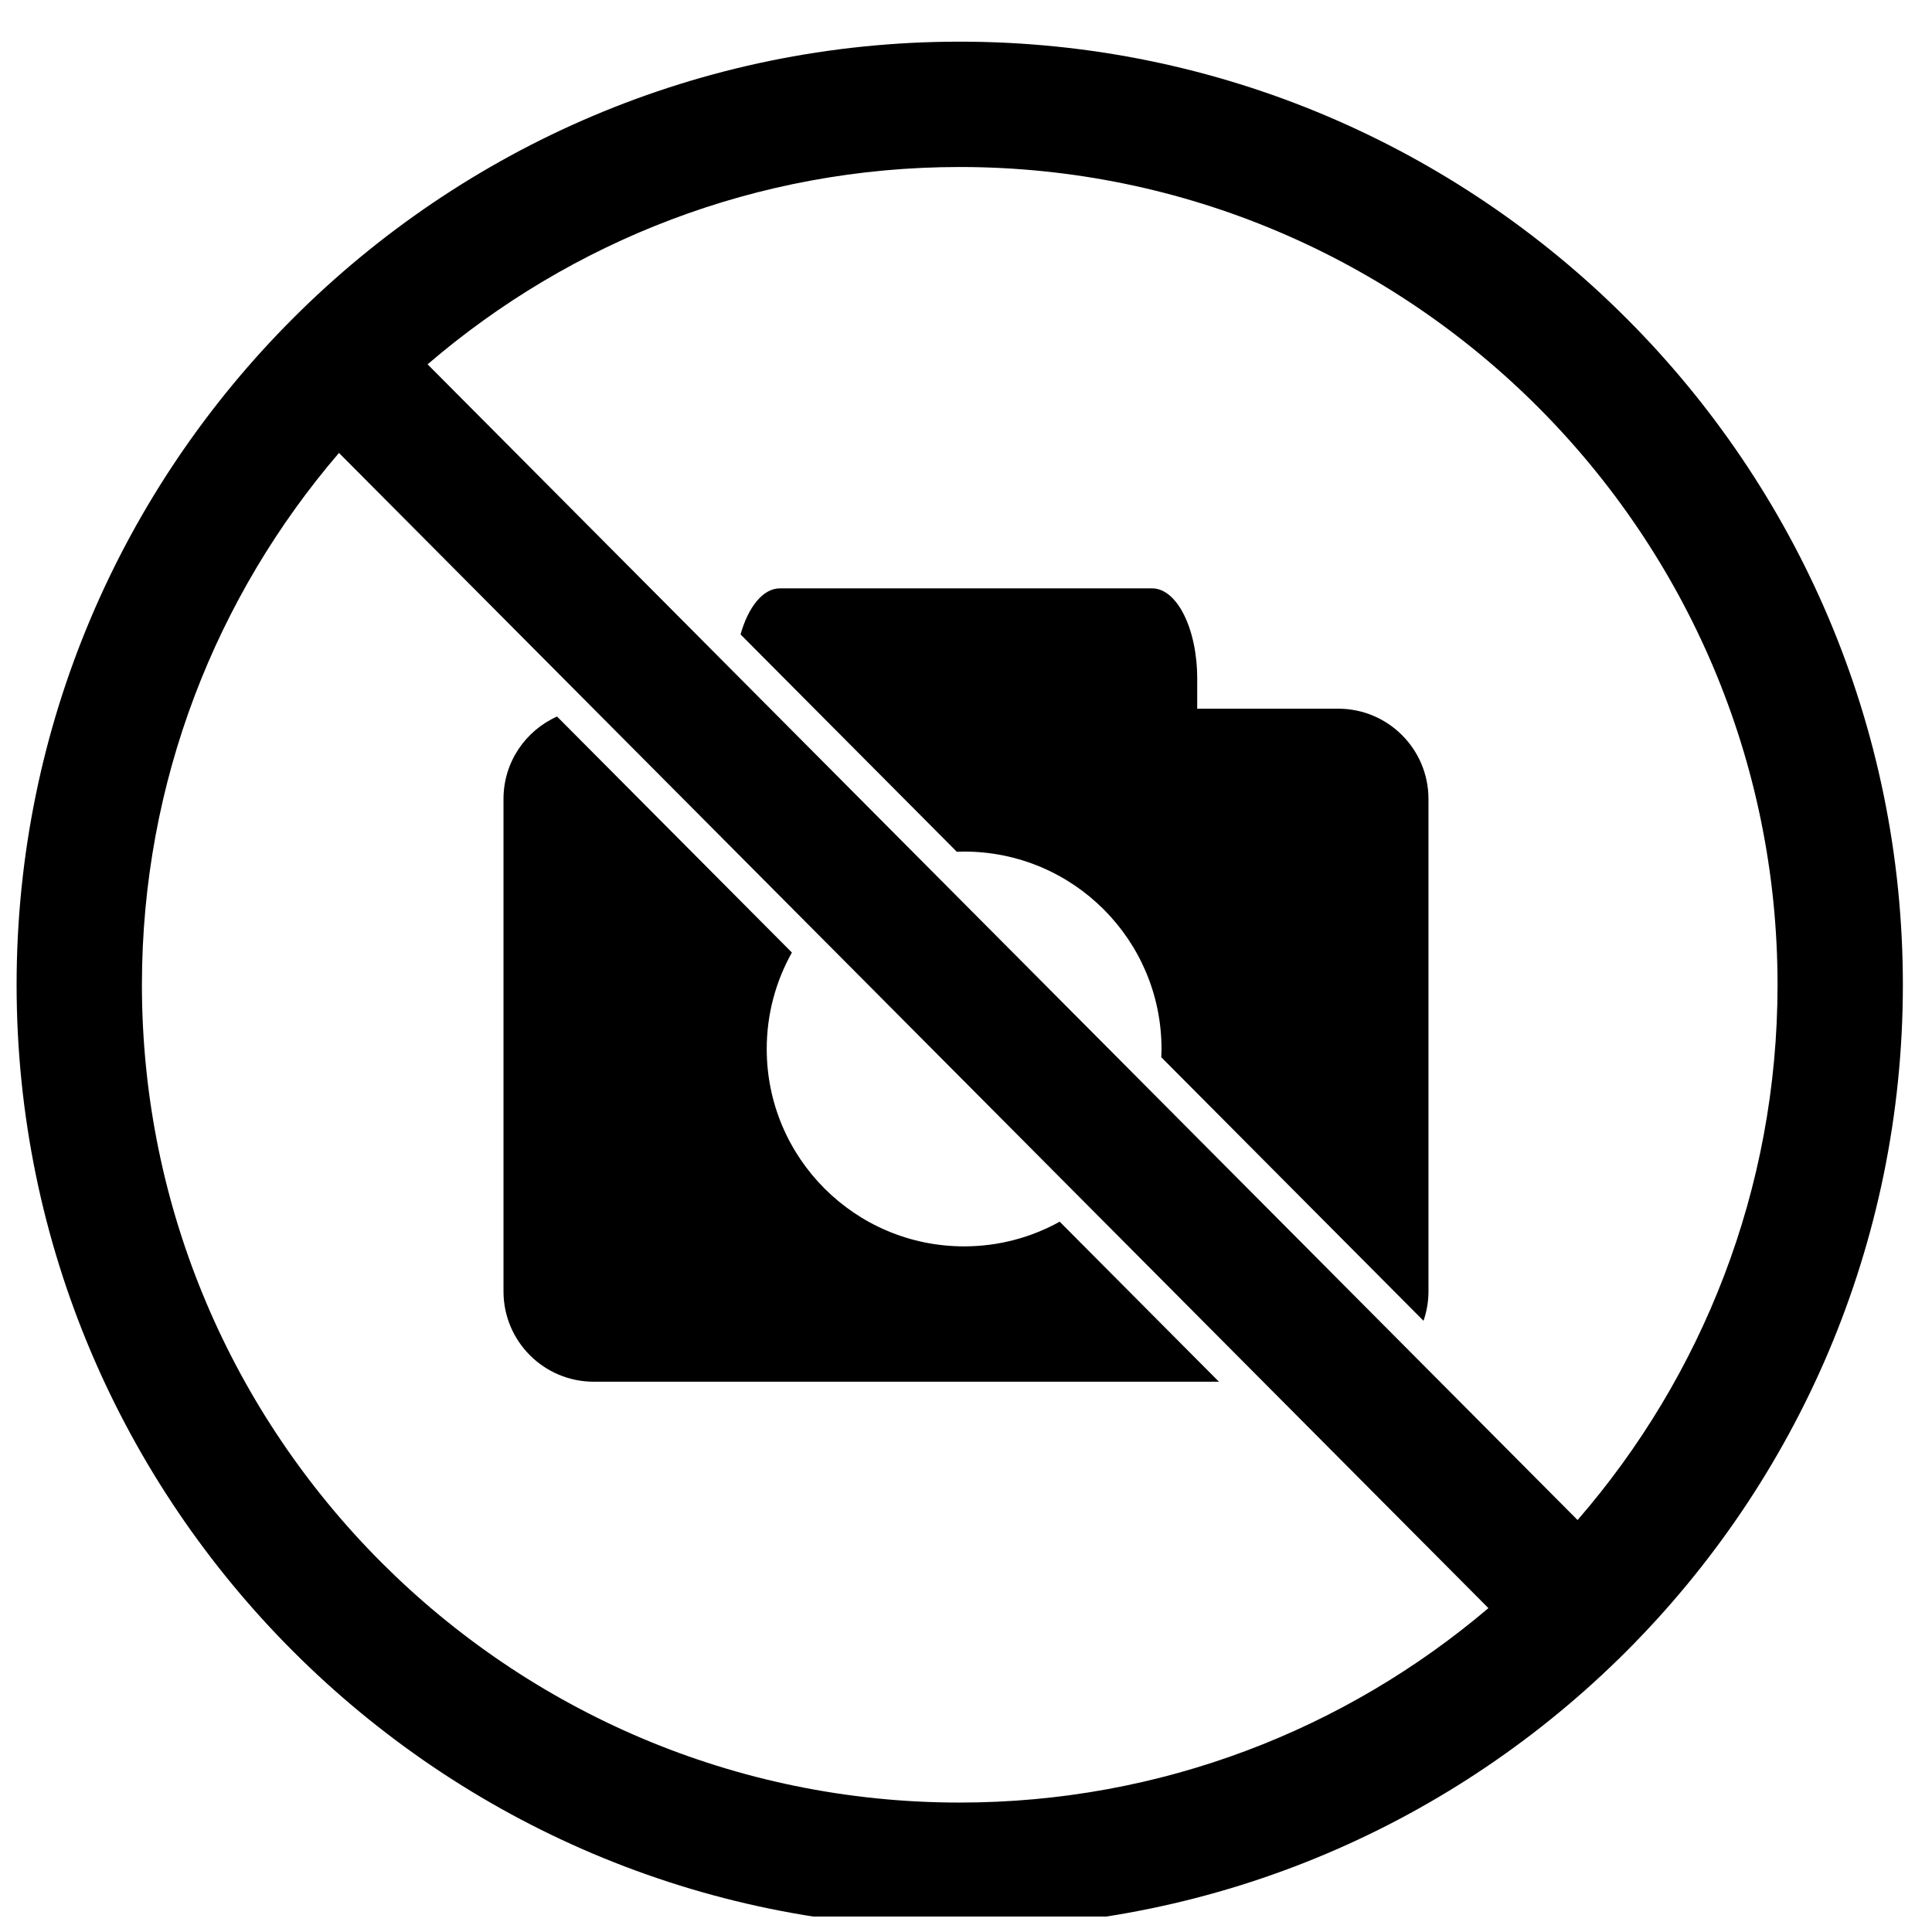 <?xml version="1.0" encoding="UTF-8"?>
<!-- Uploaded to: ICON Repo, www.svgrepo.com, Generator: ICON Repo Mixer Tools -->
<svg width="800px" height="800px" version="1.1" viewBox="144 144 512 512" xmlns="http://www.w3.org/2000/svg">
 <defs>
  <clipPath id="a">
   <path d="m148.09 155h500.91v496.9h-500.91z"/>
  </clipPath>
 </defs>
 <path d="m498.64 331.81h-37.367v-7.973c0-13.207-5.356-23.914-11.957-23.914h-98.645c-4.473 0-8.371 4.926-10.418 12.207l57.309 57.594c0.645-0.023 1.285-0.047 1.938-0.047 28.895 0 52.312 23.422 52.312 52.312 0 0.738-0.027 1.473-0.055 2.199l69.488 69.836c0.84-2.438 1.316-5.043 1.316-7.766v-130.53c-0.008-13.211-10.715-23.918-23.922-23.918z"/>
 <path d="m301.35 510.17h165.68l-42.199-42.41c-7.508 4.16-16.141 6.539-25.328 6.539-28.891 0-52.312-23.422-52.312-52.312 0-9.285 2.43-17.996 6.668-25.555l-62.238-62.543c-8.355 3.731-14.188 12.094-14.188 21.832v130.53c0 13.211 10.711 23.918 23.918 23.918z"/>
 <g clip-path="url(#a)">
  <path d="m398.34 155.04c-137.82 0-249.94 112.12-249.94 249.94 0 137.82 112.12 249.94 249.94 249.94 137.82 0 249.94-112.12 249.94-249.94 0.004-137.81-112.12-249.94-249.94-249.94zm0 466.66c-119.5 0-216.73-97.223-216.73-216.73 0-53.766 19.688-103.02 52.223-140.94l304.61 306.14c-37.805 32.117-86.727 51.527-140.11 51.527zm163.73-74.879-304.75-306.27c37.934-32.578 87.215-52.293 141.02-52.293 119.5 0 216.73 97.223 216.73 216.73 0 54.188-19.996 103.8-52.996 141.84z"/>
 </g>
</svg>